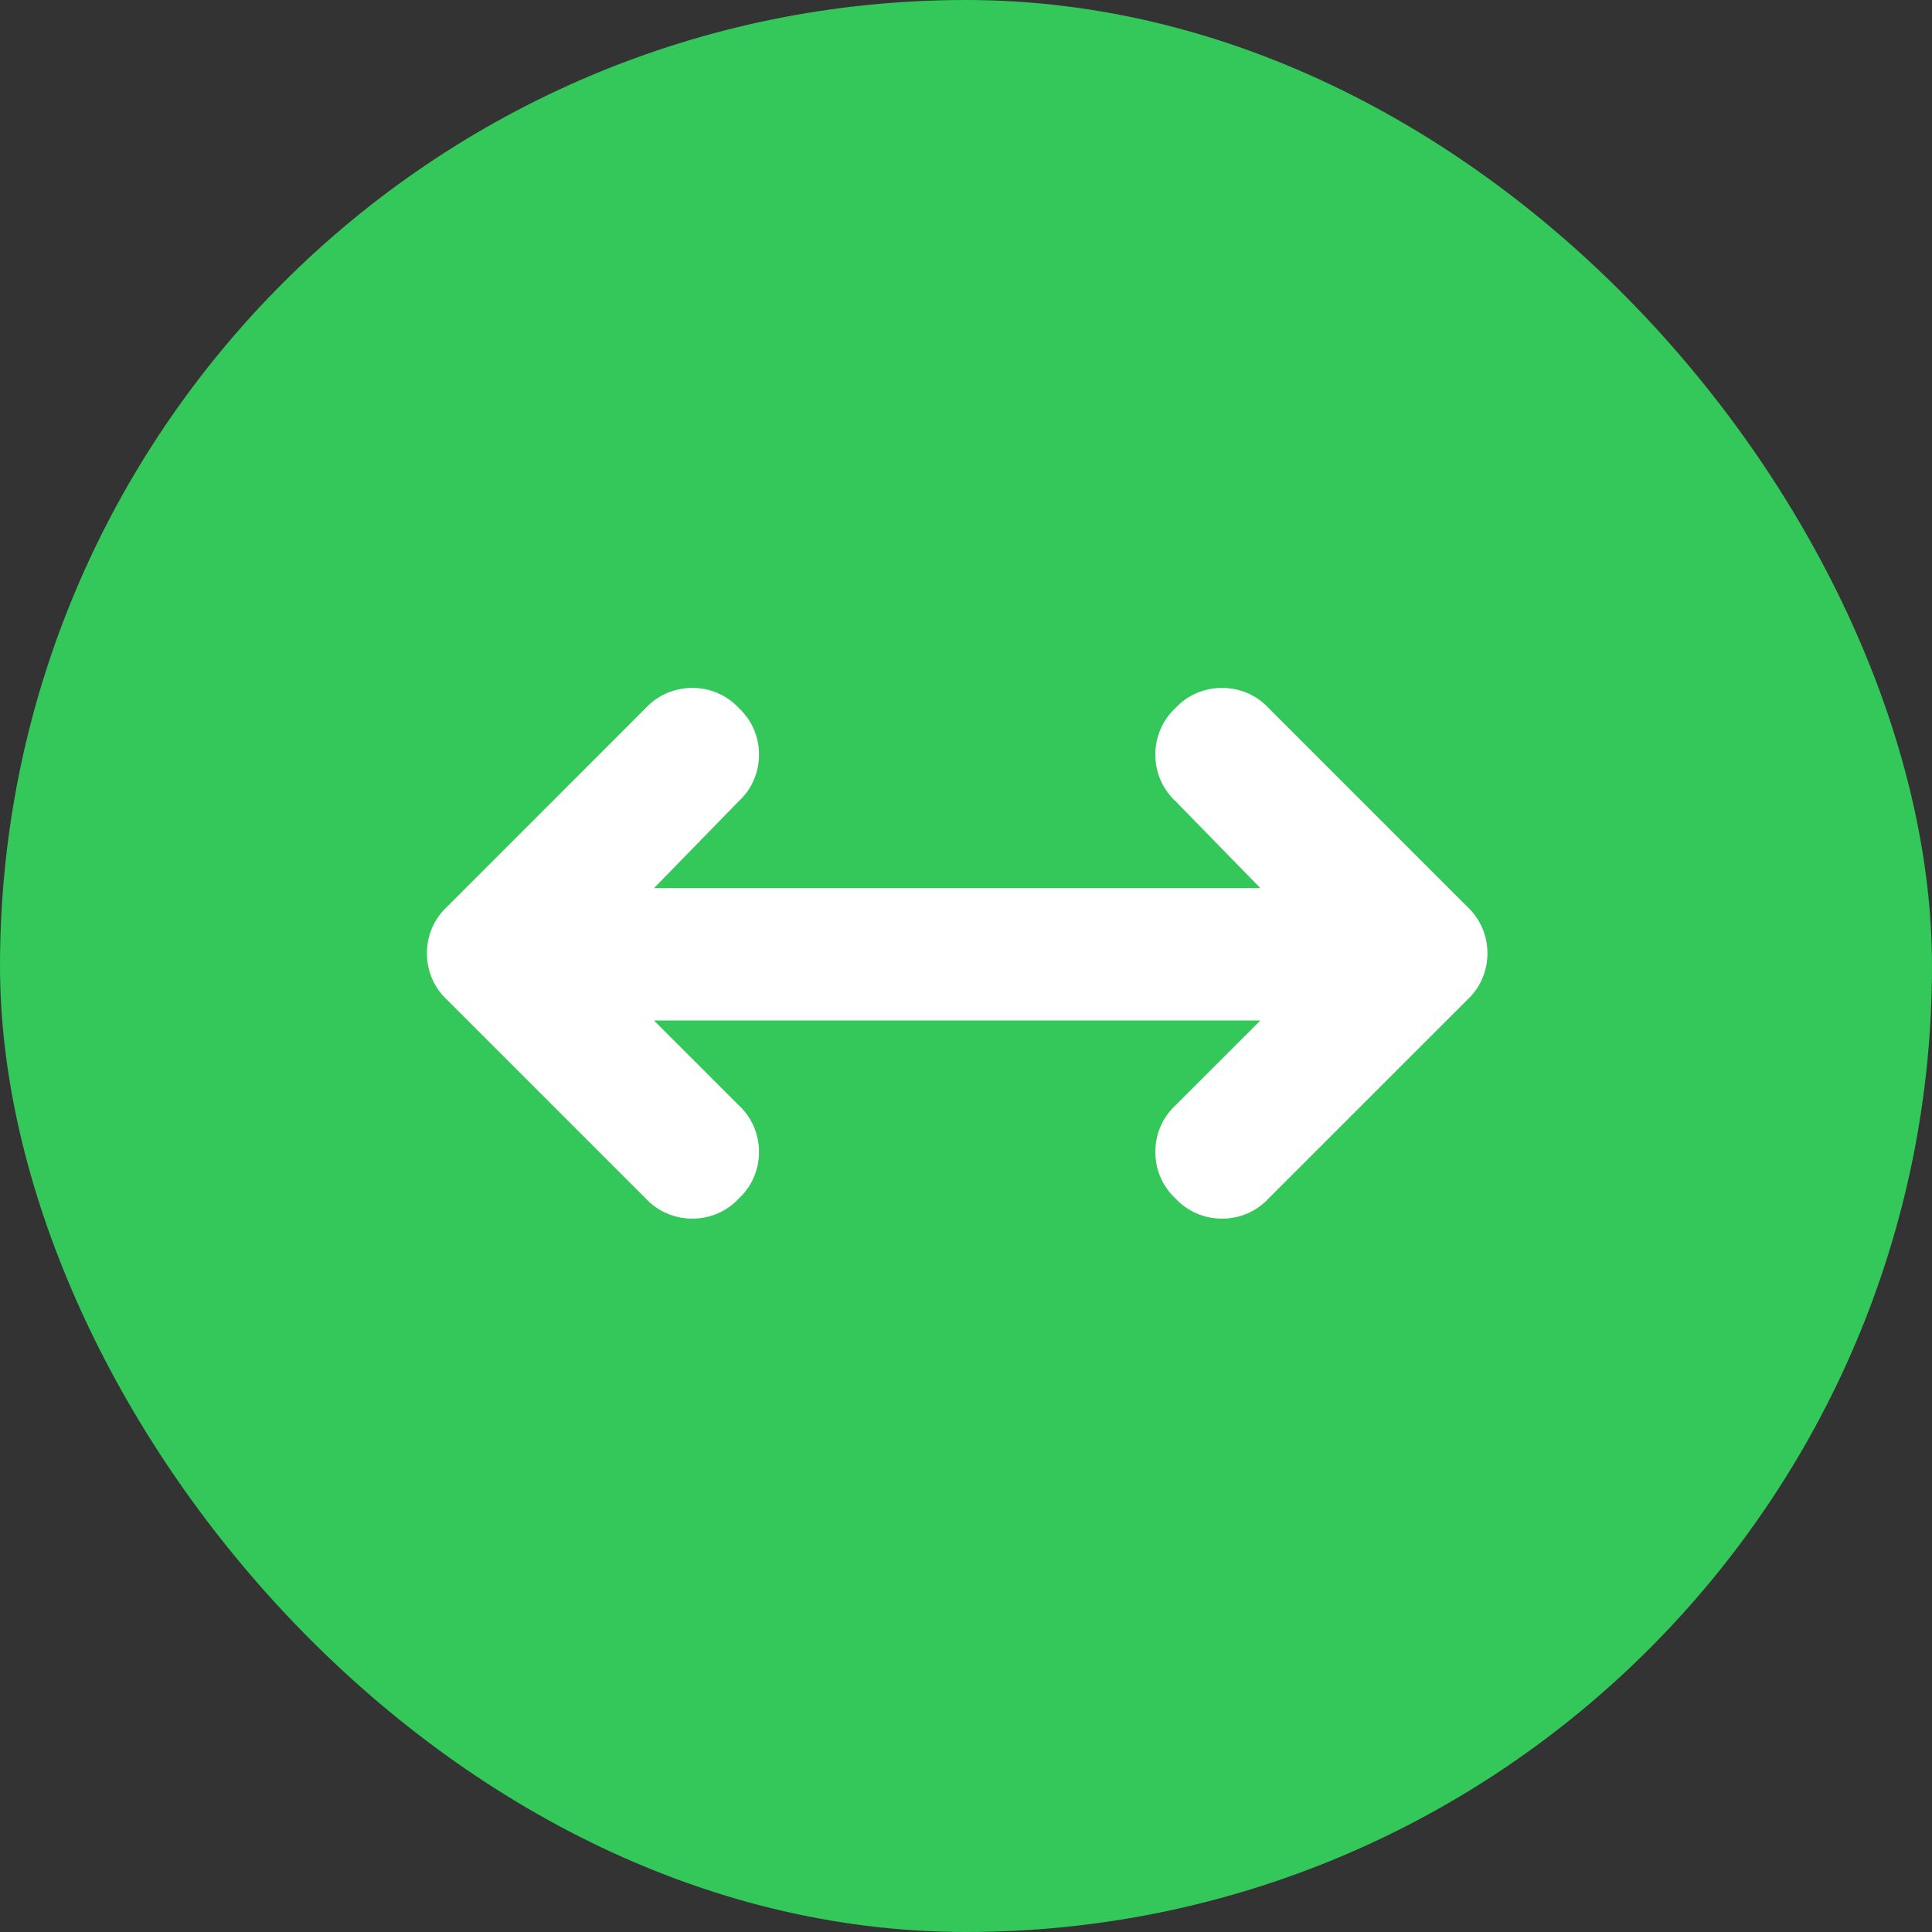 <svg width="31" height="31" viewBox="0 0 31 31" fill="none" xmlns="http://www.w3.org/2000/svg">
<rect x="0" y="0" width="31" height="31" fill="#333333" stroke="none"/>
<rect width="31" height="31" rx="15.5" fill="#34C759"/>
<path d="M23.543 16.043L20.355 19.23C19.957 19.662 19.26 19.662 18.861 19.23C18.43 18.832 18.43 18.135 18.861 17.736L20.223 16.375L10.494 16.375L11.855 17.736C12.287 18.135 12.287 18.832 11.855 19.23C11.457 19.662 10.76 19.662 10.361 19.23L7.174 16.043C6.742 15.645 6.742 14.947 7.174 14.549L10.361 11.361C10.76 10.93 11.457 10.93 11.855 11.361C12.287 11.76 12.287 12.457 11.855 12.855L10.494 14.25L20.223 14.25L18.861 12.855C18.43 12.457 18.43 11.76 18.861 11.361C19.26 10.93 19.957 10.93 20.355 11.361L23.543 14.549C23.975 14.947 23.975 15.645 23.543 16.043Z" fill="white"/>
</svg>
